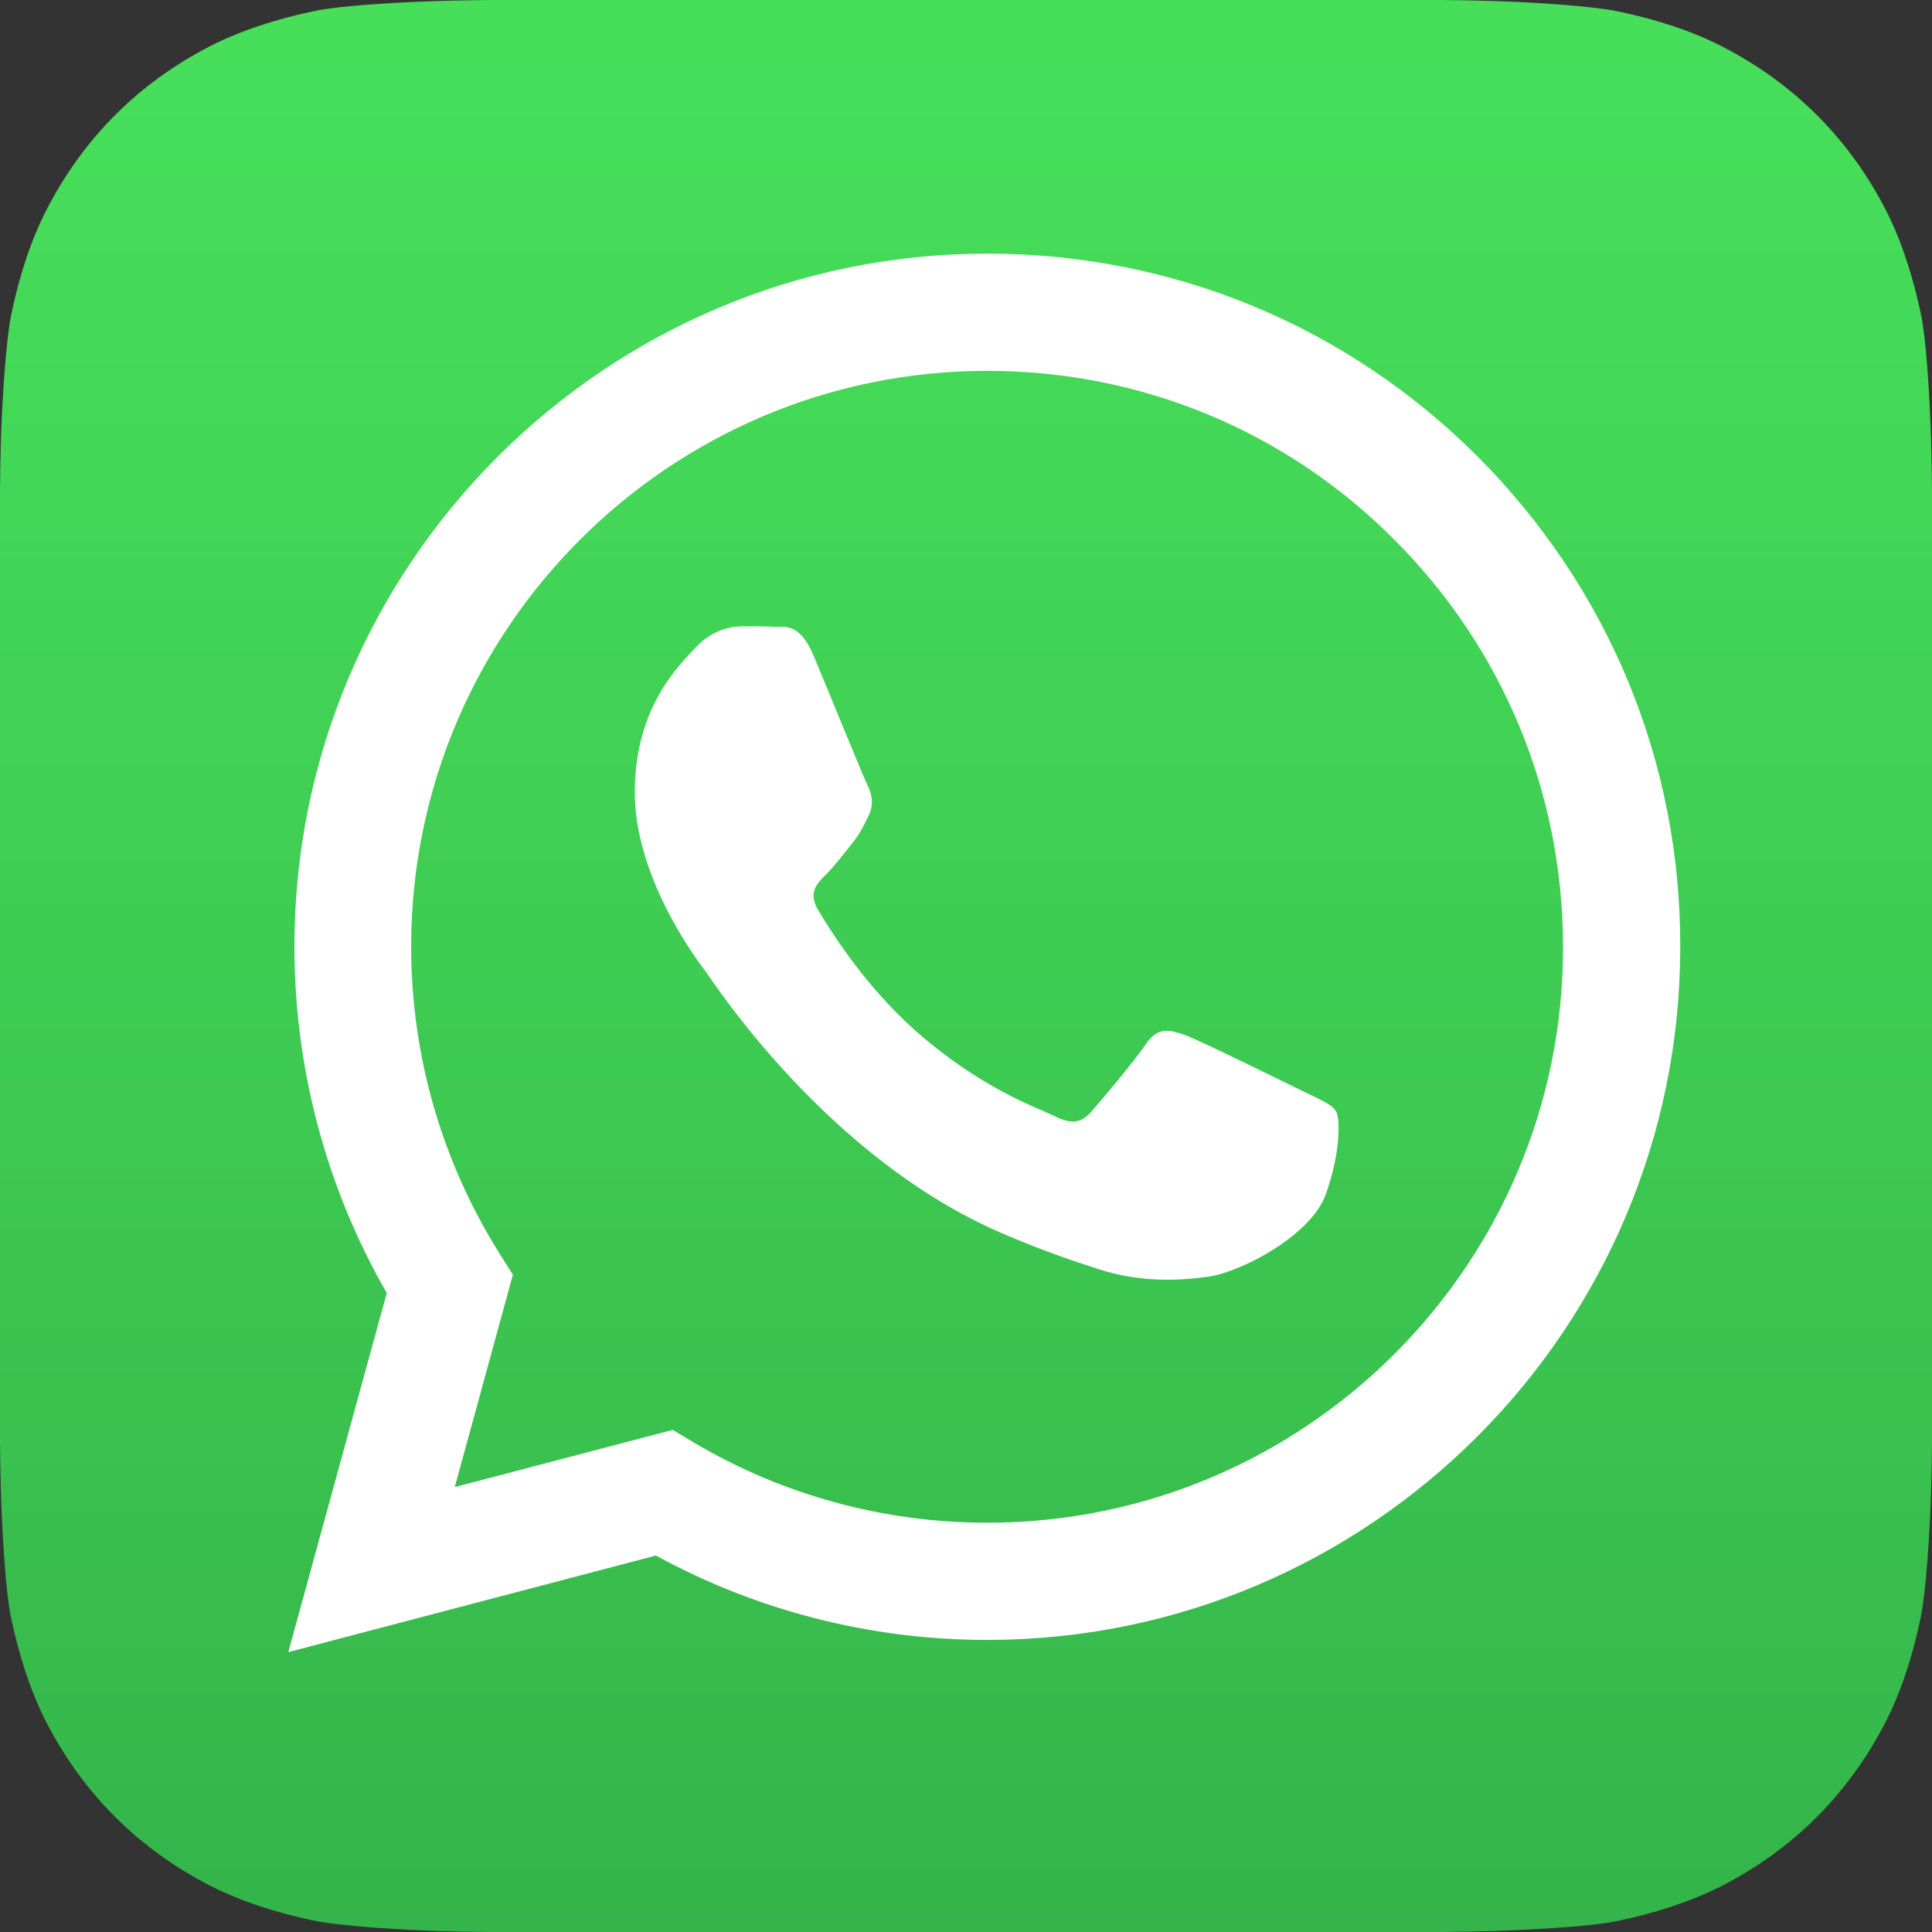 <?xml version="1.0" encoding="UTF-8" standalone="no"?>
<!-- Generator: Adobe Illustrator 23.0.1, SVG Export Plug-In . SVG Version: 6.00 Build 0)  -->

<svg
   version="1.1"
   id="Layer_1"
   x="0px"
   y="0px"
   viewBox="0 0 412.1 412.1"
   xml:space="preserve"
   sodipodi:docname="Whatsapp-Logo-25.svg"
   width="412.1"
   height="412.1"
   inkscape:version="1.2.2 (b0a8486541, 2022-12-01)"
   xmlns:inkscape="http://www.inkscape.org/namespaces/inkscape"
   xmlns:sodipodi="http://sodipodi.sourceforge.net/DTD/sodipodi-0.dtd"
   xmlns="http://www.w3.org/2000/svg"
   xmlns:svg="http://www.w3.org/2000/svg"><rect x="0" y="0" width="412.1" height="412.1" fill="#333333" stroke="none"/><defs
   id="defs35" /><sodipodi:namedview
   id="namedview33"
   pagecolor="#ffffff"
   bordercolor="#666666"
   borderopacity="1.0"
   inkscape:showpageshadow="2"
   inkscape:pageopacity="0.0"
   inkscape:pagecheckerboard="0"
   inkscape:deskcolor="#d1d1d1"
   showgrid="false"
   inkscape:zoom="0.944"
   inkscape:cx="172.13983"
   inkscape:cy="273.83475"
   inkscape:window-width="1257"
   inkscape:window-height="1011"
   inkscape:window-x="49"
   inkscape:window-y="81"
   inkscape:window-maximized="0"
   inkscape:current-layer="Layer_1" />
<style
   type="text/css"
   id="style2">
	.st0{fill:url(#SVGID_16_);}
	.st1{fill:#D0D2D3;}
	.st2{fill:#231F20;}
	.st3{fill:url(#SVGID_17_);}
	.st4{fill:url(#SVGID_18_);}
	.st5{fill:url(#SVGID_19_);}
	.st6{fill:url(#SVGID_20_);}
	.st7{fill:url(#SVGID_21_);}
	.st8{fill:url(#SVGID_22_);}
	.st9{fill:url(#SVGID_23_);}
	.st10{fill-rule:evenodd;clip-rule:evenodd;fill:#D0D2D3;}
	.st11{fill-rule:evenodd;clip-rule:evenodd;fill:#231F20;}
	.st12{fill-rule:evenodd;clip-rule:evenodd;fill:url(#SVGID_24_);}
	.st13{fill-rule:evenodd;clip-rule:evenodd;fill:url(#SVGID_25_);}
	.st14{enable-background:new    ;}
	.st15{fill:url(#SVGID_26_);}
	.st16{fill:#FFFFFF;}
	.st17{fill:url(#SVGID_27_);}
	.st18{fill:url(#SVGID_28_);}
	.st19{fill:url(#SVGID_29_);}
	.st20{fill:url(#SVGID_30_);}
	.st21{fill:url(#SVGID_31_);}
	.st22{fill:url(#SVGID_32_);}
	.st23{fill:url(#SVGID_33_);}
</style>
<linearGradient
   id="SVGID_16_"
   gradientUnits="userSpaceOnUse"
   x1="129.126"
   y1="500"
   x2="870.874"
   y2="500">
	<stop
   offset="0"
   style="stop-color:#87C76C"
   id="stop4" />
	<stop
   offset="1"
   style="stop-color:#34B44A"
   id="stop6" />
</linearGradient>

<g
   id="g30"
   transform="translate(-294,-294)">
	<g
   class="st14"
   id="g21">
		<g
   id="g19">
			<g
   id="g17">
				
					<linearGradient
   id="SVGID_17_"
   gradientUnits="userSpaceOnUse"
   x1="500.022"
   y1="611.604"
   x2="500.022"
   y2="1023.846"
   gradientTransform="translate(-0.022,-317.725)">
					<stop
   offset="0"
   style="stop-color:#4af860;stop-opacity:0.876;"
   id="stop11" />
					<stop
   offset="1"
   style="stop-color:#34B44A"
   id="stop13" />
				</linearGradient>
				<path
   id="SVGID_12_"
   class="st3"
   d="m 706.1,601.5 c 0,2.3 -0.1,7.2 -0.2,10.9 -0.3,9.2 -1.1,21.2 -2.2,26.6 -1.7,8.2 -4.2,15.9 -7.5,22.3 -3.9,7.6 -8.8,14.4 -14.7,20.3 -5.9,5.9 -12.7,10.8 -20.3,14.7 -6.5,3.3 -14.2,5.8 -22.4,7.5 -5.4,1.1 -17.2,1.8 -26.4,2.1 -3.8,0.1 -8.7,0.2 -10.9,0.2 H 398.6 c -2.3,0 -7.2,-0.1 -10.9,-0.2 -9.2,-0.3 -21.2,-1.1 -26.6,-2.2 -8.2,-1.7 -15.9,-4.2 -22.3,-7.5 -7.6,-3.9 -14.4,-8.8 -20.3,-14.7 -5.9,-5.9 -10.8,-12.7 -14.7,-20.3 -3.3,-6.5 -5.8,-14.2 -7.5,-22.4 -1.1,-5.4 -1.8,-17.2 -2.1,-26.4 -0.1,-3.8 -0.2,-8.7 -0.2,-10.9 V 398.6 c 0,-2.3 0.1,-7.2 0.2,-10.9 0.3,-9.2 1.1,-21.2 2.2,-26.6 1.7,-8.2 4.2,-15.9 7.5,-22.3 3.9,-7.6 8.8,-14.4 14.7,-20.3 5.9,-5.9 12.7,-10.8 20.3,-14.7 6.5,-3.3 14.2,-5.8 22.4,-7.5 5.4,-1.1 17.2,-1.8 26.4,-2.1 3.8,-0.1 8.7,-0.2 10.9,-0.2 h 202.9 c 2.3,0 7.2,0.1 10.9,0.2 9.2,0.3 21.2,1.1 26.6,2.2 8.2,1.7 15.9,4.2 22.3,7.5 7.6,3.9 14.4,8.8 20.3,14.7 5.9,5.9 10.8,12.7 14.7,20.3 3.3,6.5 5.8,14.2 7.5,22.4 1.1,5.4 1.8,17.2 2.1,26.4 0.1,3.8 0.2,8.7 0.2,10.9 z"
   style="fill:url(#SVGID_17_)" />
			</g>
		</g>
	</g>
	<g
   id="logo_26_">
		<g
   id="g27">
			<g
   id="g25">
				<path
   class="st16"
   d="m 609.2,391.4 c -27.9,-27.9 -65,-43.3 -104.6,-43.3 -81.5,0 -147.8,66.3 -147.8,147.8 0,26 6.8,51.5 19.7,73.9 l -21,76.6 78.4,-20.6 c 21.6,11.8 45.9,18 70.6,18 h 0.1 v 0 c 81.5,0 147.8,-66.3 147.8,-147.8 0.1,-39.5 -15.3,-76.6 -43.2,-104.6 z M 504.6,618.8 v 0 c -22.1,0 -43.7,-5.9 -62.6,-17.1 l -4.5,-2.7 -46.5,12.2 12.4,-45.3 -2.9,-4.6 c -12.3,-19.6 -18.8,-42.2 -18.8,-65.4 0,-67.7 55.1,-122.8 122.9,-122.8 32.8,0 63.7,12.8 86.8,36 23.2,23.2 36,54.1 36,86.9 0.1,67.7 -55,122.8 -122.8,122.8 z m 67.4,-92 c -3.7,-1.8 -21.9,-10.8 -25.2,-12 -3.4,-1.2 -5.8,-1.8 -8.3,1.8 -2.5,3.7 -9.5,12 -11.7,14.5 -2.2,2.5 -4.3,2.8 -8,0.9 -3.7,-1.8 -15.6,-5.8 -29.7,-18.3 -11,-9.8 -18.4,-21.9 -20.6,-25.6 -2.2,-3.7 -0.2,-5.7 1.6,-7.5 1.7,-1.6 3.7,-4.3 5.5,-6.5 1.8,-2.2 2.5,-3.7 3.7,-6.2 1.2,-2.5 0.6,-4.6 -0.3,-6.5 -0.9,-1.8 -8.3,-20 -11.4,-27.4 -3,-7.2 -6.1,-6.2 -8.3,-6.3 -2.2,-0.1 -4.6,-0.1 -7.1,-0.1 -2.5,0 -6.5,0.9 -9.9,4.6 -3.4,3.7 -12.9,12.6 -12.9,30.8 0,18.2 13.2,35.7 15.1,38.2 1.8,2.5 26,39.8 63.1,55.8 8.8,3.8 15.7,6.1 21,7.8 8.9,2.8 16.9,2.4 23.3,1.5 7.1,-1.1 21.9,-8.9 24.9,-17.6 3.1,-8.6 3.1,-16 2.2,-17.6 -0.8,-1.5 -3.3,-2.5 -7,-4.3 z"
   id="path23" />
			</g>
		</g>
	</g>
</g>
</svg>
